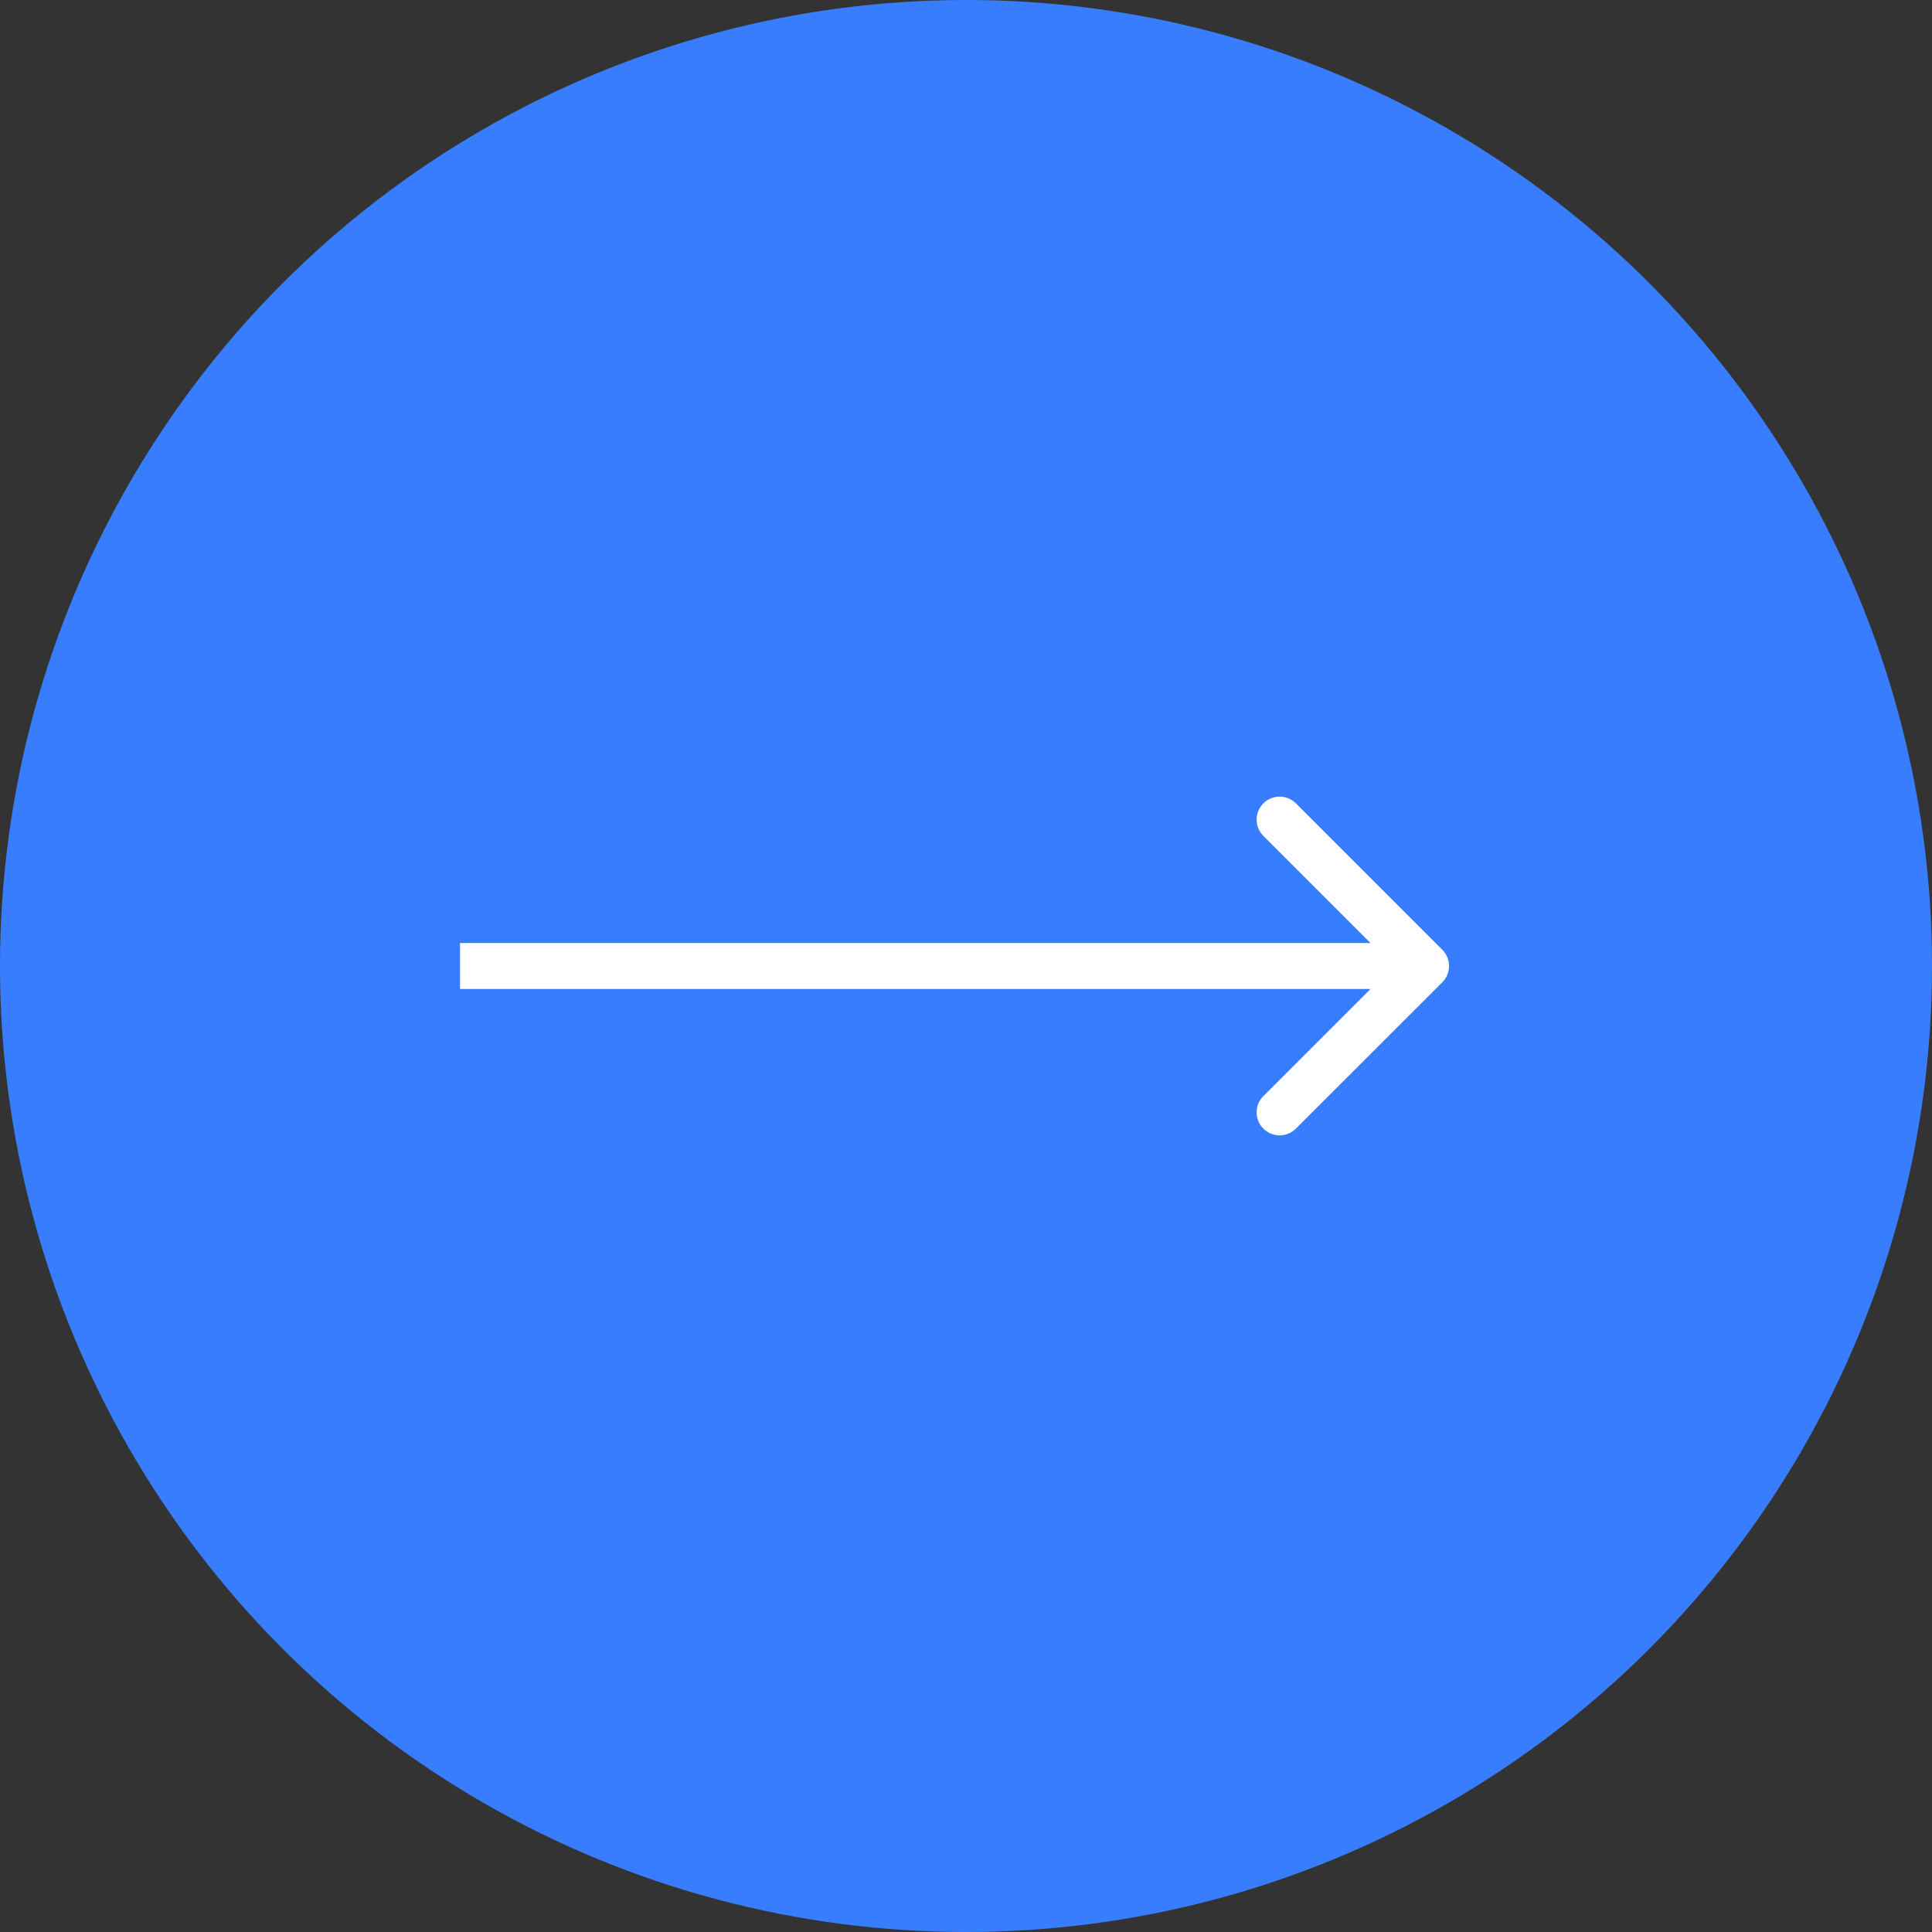 <svg width="42" height="42" viewBox="0 0 42 42" fill="none" xmlns="http://www.w3.org/2000/svg">
<rect x="0" y="0" width="42" height="42" fill="#333333" stroke="none"/>
<circle cx="21" cy="21" r="21" fill="#397DFF"/>
<path d="M31.354 21.354C31.549 21.158 31.549 20.842 31.354 20.646L28.172 17.465C27.976 17.269 27.66 17.269 27.465 17.465C27.269 17.66 27.269 17.976 27.465 18.172L30.293 21L27.465 23.828C27.269 24.024 27.269 24.34 27.465 24.535C27.66 24.731 27.976 24.731 28.172 24.535L31.354 21.354ZM31 21V20.5L10 20.5V21V21.5L31 21.5V21Z" fill="white"/>
</svg>
